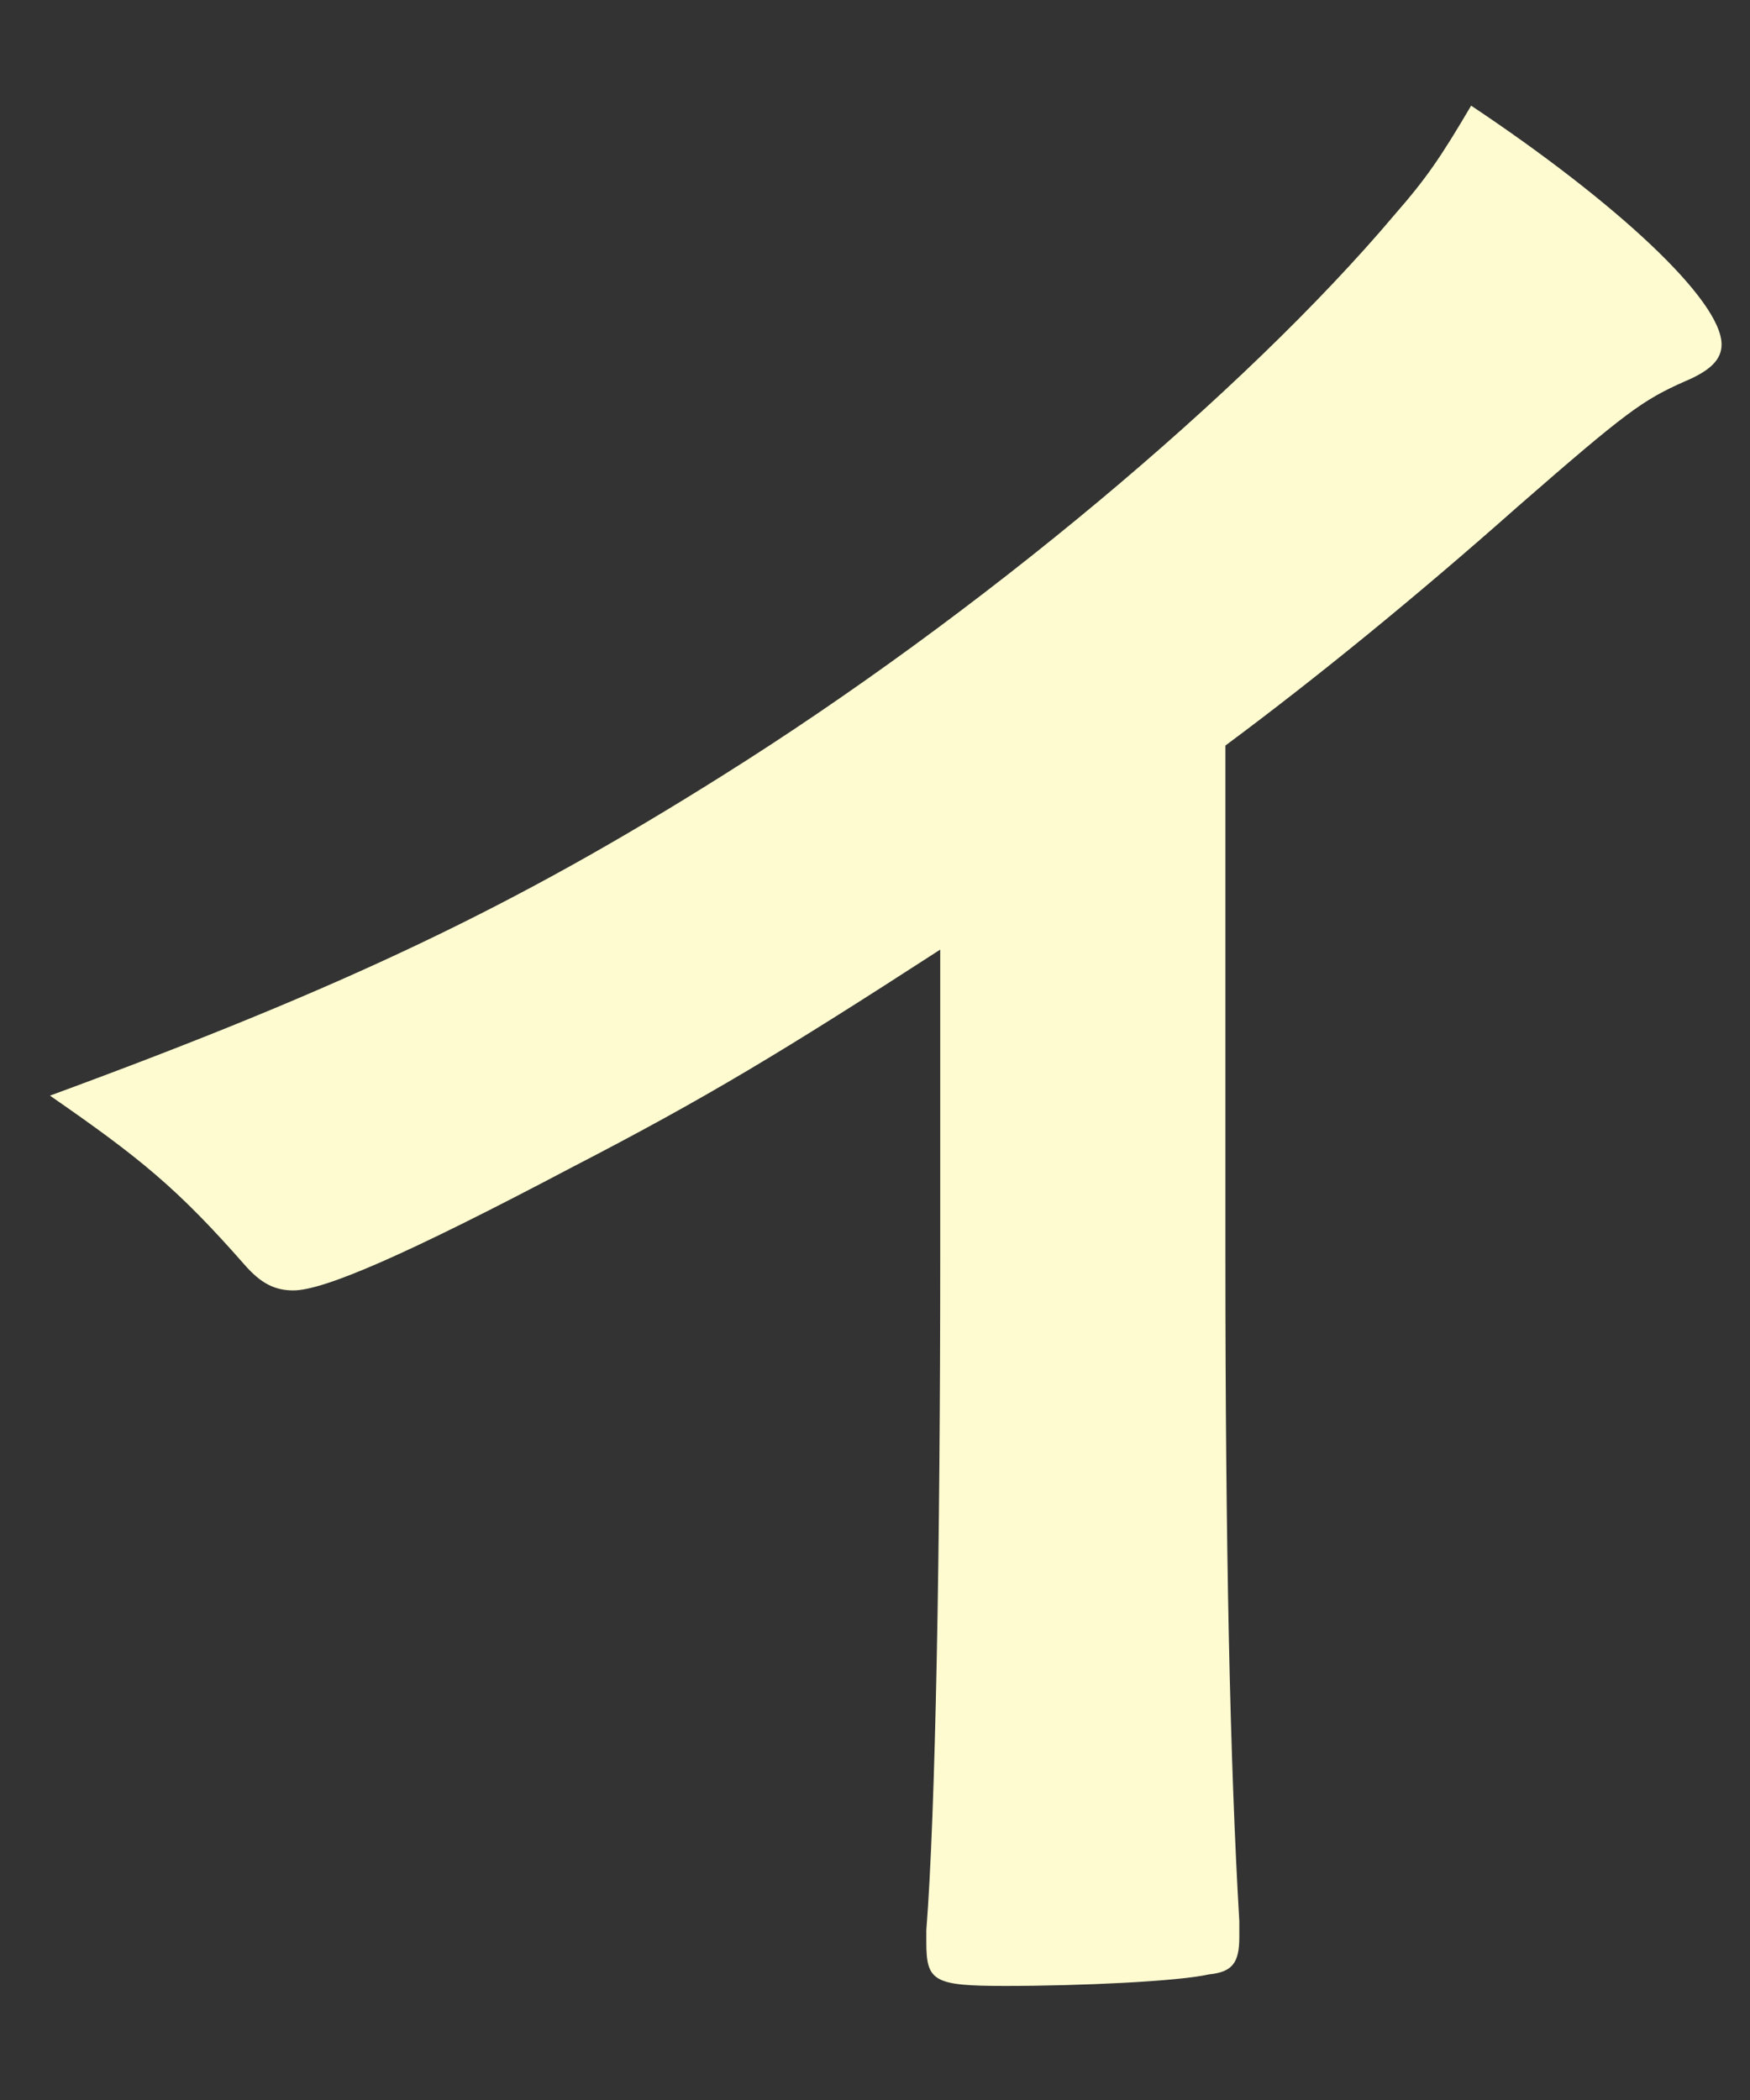 <?xml version="1.0" encoding="UTF-8"?>
<svg id="_レイヤー_6" data-name="レイヤー 6" xmlns="http://www.w3.org/2000/svg" viewBox="0 0 40 48">
  <rect x="0" y="0" width="40" height="48" fill="#333333" stroke="none"/>
  <path d="M28.009,28.7c0,6.677.106,11.605.318,15.209v.371c0,.583-.159.795-.689.848-.688.159-2.914.265-4.663.265-1.643,0-1.802-.106-1.802-1.007v-.265c.212-2.703.318-8.744.318-15.421v-6.995c-3.604,2.332-5.353,3.392-8.427,4.981-3.815,2.014-5.67,2.809-6.359,2.809-.424,0-.741-.159-1.112-.583-1.537-1.749-2.385-2.438-4.451-3.869,6.783-2.491,10.651-4.345,15.368-7.313,5.829-3.657,11.923-8.744,15.368-12.824.741-.848,1.06-1.325,1.748-2.491,3.339,2.226,5.724,4.451,5.724,5.458,0,.318-.212.583-.848.848-.954.424-1.325.689-3.815,2.862-2.332,2.067-4.61,3.922-6.678,5.458v11.659Z" fill="#fffbd0"/>
</svg>